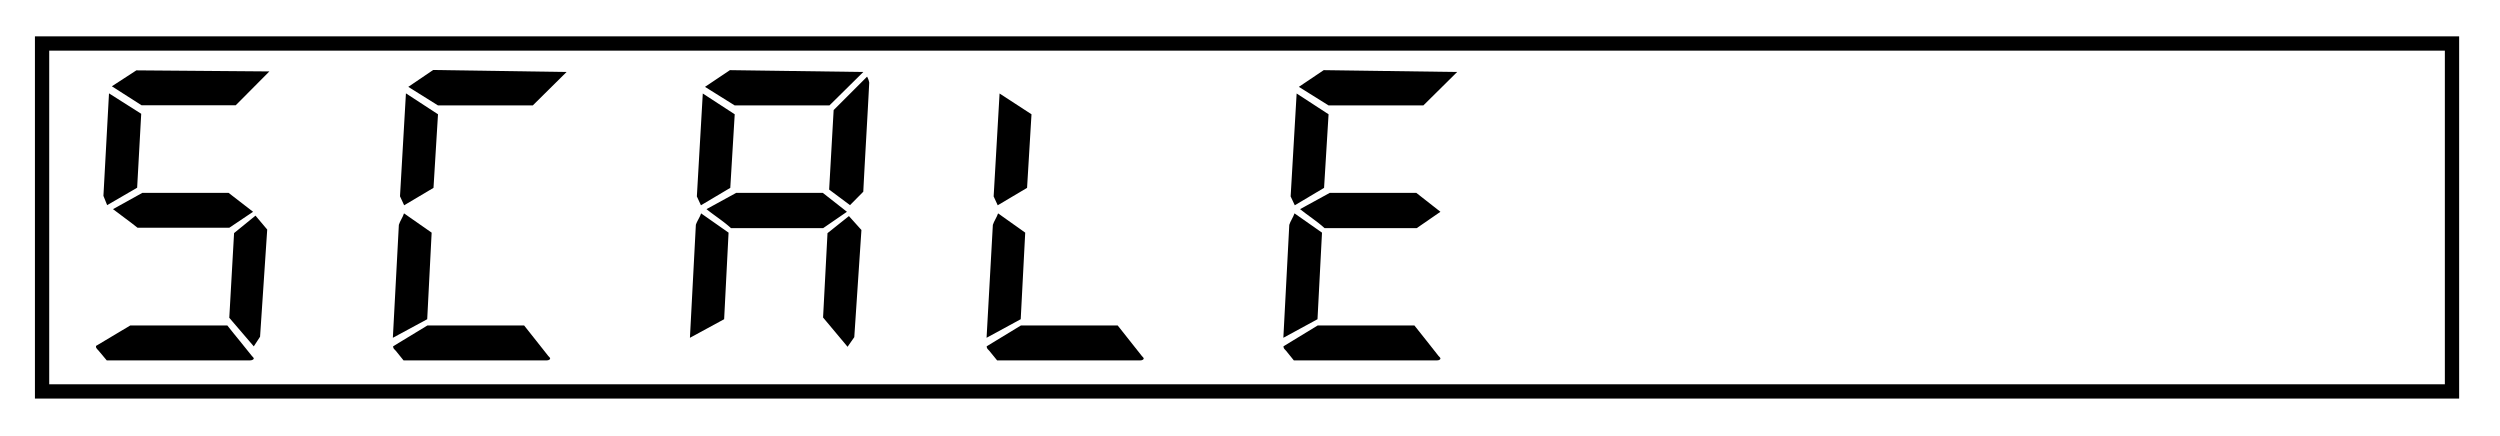 <svg xmlns="http://www.w3.org/2000/svg" viewBox="0 0 350 61">
  <path d="M344.28,55.8H4.89V5.09H344.28ZM6.89,53.8H342.28V7.09H6.89Z"/>
  <g>
    <path d="M31.83,45.57c1.1,1.41,2.34,2.86,3.44,4.27.15.15.26.26.26.36s-.21.26-.58.26h-20l-1.09-1.3c-.15-.21-.42-.36-.42-.62v-.11l4.79-2.86ZM19.77,15.93,19.2,26.28,15,28.72l-.52-1.3.78-14.35ZM37.71,10,33,14.74H19.82l-4.16-2.66,3.43-2.23ZM32,27l3.43,2.65-3.32,2.23H19.25c-1.15-.93-2.29-1.71-3.43-2.6L19.93,27Zm5.41,5.14-1,15-.88,1.35-3.43-4,.67-11.86,3-2.44Z"/>
    <path d="M60.43,32.57l-.62,12.12L55,47.29l.84-15.81c.15-.52.57-1.09.72-1.61Zm12.95,13c1.09,1.35,2.29,2.91,3.38,4.27.16.15.26.26.26.36s-.16.26-.52.26h-20c-.36-.47-.73-.88-1.09-1.35-.16-.16-.37-.31-.37-.57v-.06l4.79-2.91ZM61.32,16l-.63,10.3-4.11,2.44L56,27.48l.83-14.41Zm18-5.92-4.73,4.68H61.32l-4.16-2.6L60.64,9.8Z"/>
    <path d="M102,32.57l-.62,12.12-4.79,2.6.83-15.81c.16-.52.58-1.09.73-1.61ZM102.86,16l-.62,10.3-4.11,2.44-.57-1.24.83-14.41Zm18-5.92-4.74,4.68H102.86l-4.16-2.6,3.49-2.34ZM115.19,27l3.38,2.65-3.33,2.29h-12.9c-1.09-1-2.34-1.77-3.43-2.66L103.07,27Zm5.41,5.2-1,15-.94,1.35-3.43-4.1.62-11.81,3-2.39Zm1.09-20.6c-.26,5.15-.57,10.09-.83,15.24L119,28.72l-2.92-2.18.63-11.13,4.68-4.68A2.66,2.66,0,0,1,121.69,11.56Z"/>
    <path d="M143.53,32.57l-.63,12.12-4.78,2.6L139,31.48c.16-.52.57-1.09.73-1.61Zm12.95,13c1.09,1.35,2.28,2.91,3.38,4.27.15.15.26.26.26.36s-.16.26-.52.26h-20c-.37-.47-.73-.88-1.1-1.35-.15-.16-.36-.31-.36-.57v-.06l4.78-2.91ZM144.41,16l-.62,10.3-4.11,2.44-.57-1.24.83-14.41Z"/>
    <path d="M185.08,32.57l-.63,12.12-4.78,2.6.83-15.81c.15-.52.57-1.09.73-1.61Zm12.94,13c1.1,1.35,2.29,2.91,3.38,4.27.16.15.26.26.26.36s-.15.26-.52.26h-20c-.36-.47-.73-.88-1.09-1.35-.15-.16-.36-.31-.36-.57v-.06l4.78-2.91ZM186,16l-.63,10.3-4.1,2.44-.58-1.24.84-14.41Zm18-5.92-4.73,4.68H186l-4.16-2.6,3.48-2.34ZM198.28,27l3.38,2.65-3.32,2.29h-12.9c-1.09-1-2.34-1.77-3.43-2.66L186.17,27Z"/>
  </g>
</svg>

